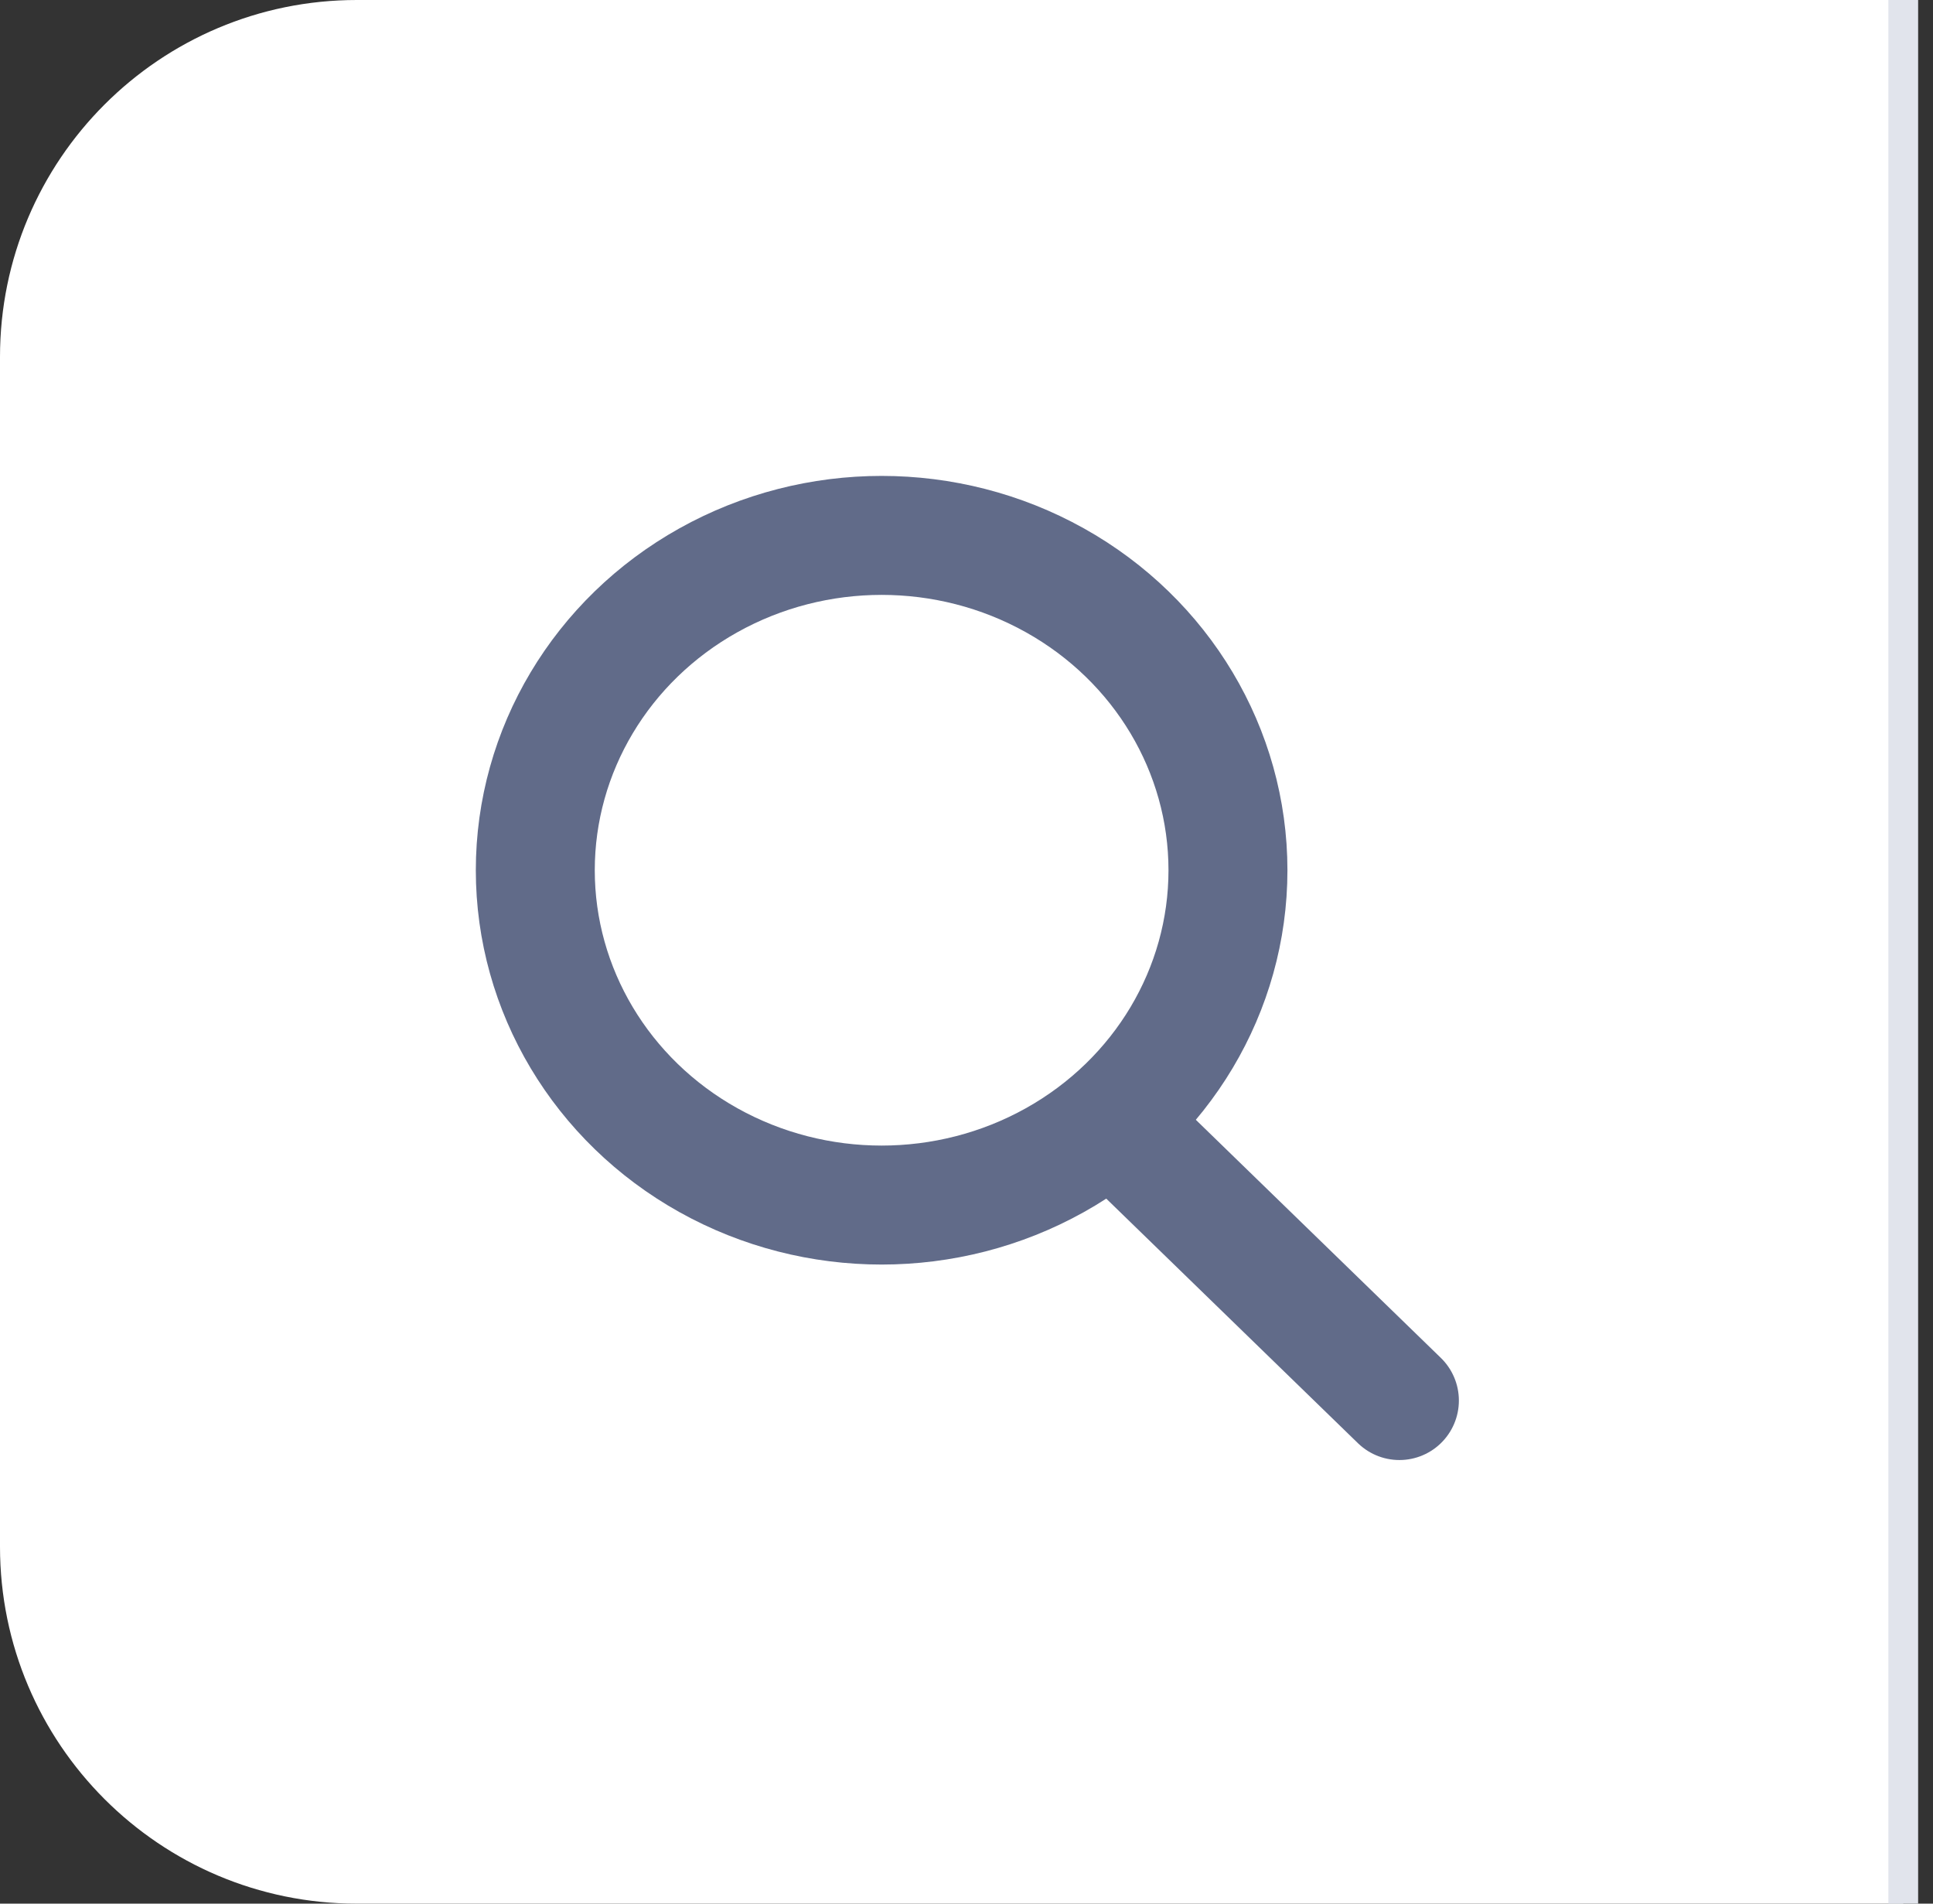 

<svg width="65px" height="64px" viewBox="0 0 65 64" version="1.1" xmlns="http://www.w3.org/2000/svg" xmlns:xlink="http://www.w3.org/1999/xlink">
    <rect x="0" y="0" width="65" height="64" fill="#333333" stroke="none"/>
    <!-- Generator: Sketch 48.1 (47250) - http://www.bohemiancoding.com/sketch -->
    <desc>Created with Sketch.</desc>
    <defs></defs>
    <g id="Page-1" stroke="none" stroke-width="1" fill="none" fill-rule="evenodd">
        <g id="Desktop--Active-Merchant-Profile" transform="translate(-1291, -829)">
            <g id="Group-12" transform="translate(1291, 829)">
                <path d="M12,0 L64,0 L64,64 L12,64 C5.373,64 8.11624501e-16,58.627 0,52 L0,12 C-8.11624501e-16,5.373 5.373,1.21743675e-15 12,0 Z" id="Rectangle-22" fill="#FFFFFF"></path>
                <path d="M64,0 L64,64" id="Line-4" stroke="#E1E4EC"></path>
                <g id="Group-11" transform="translate(16, 16)" stroke="#616B89" stroke-width="4">
                    <ellipse id="Oval-7" cx="13.646" cy="13.257" rx="11.646" ry="11.257"></ellipse>
                    <path d="M21.646,21.943 L31.057,31.086" id="Line-3" stroke-linecap="round"></path>
                </g>
            </g>
        </g>
    </g>
</svg>